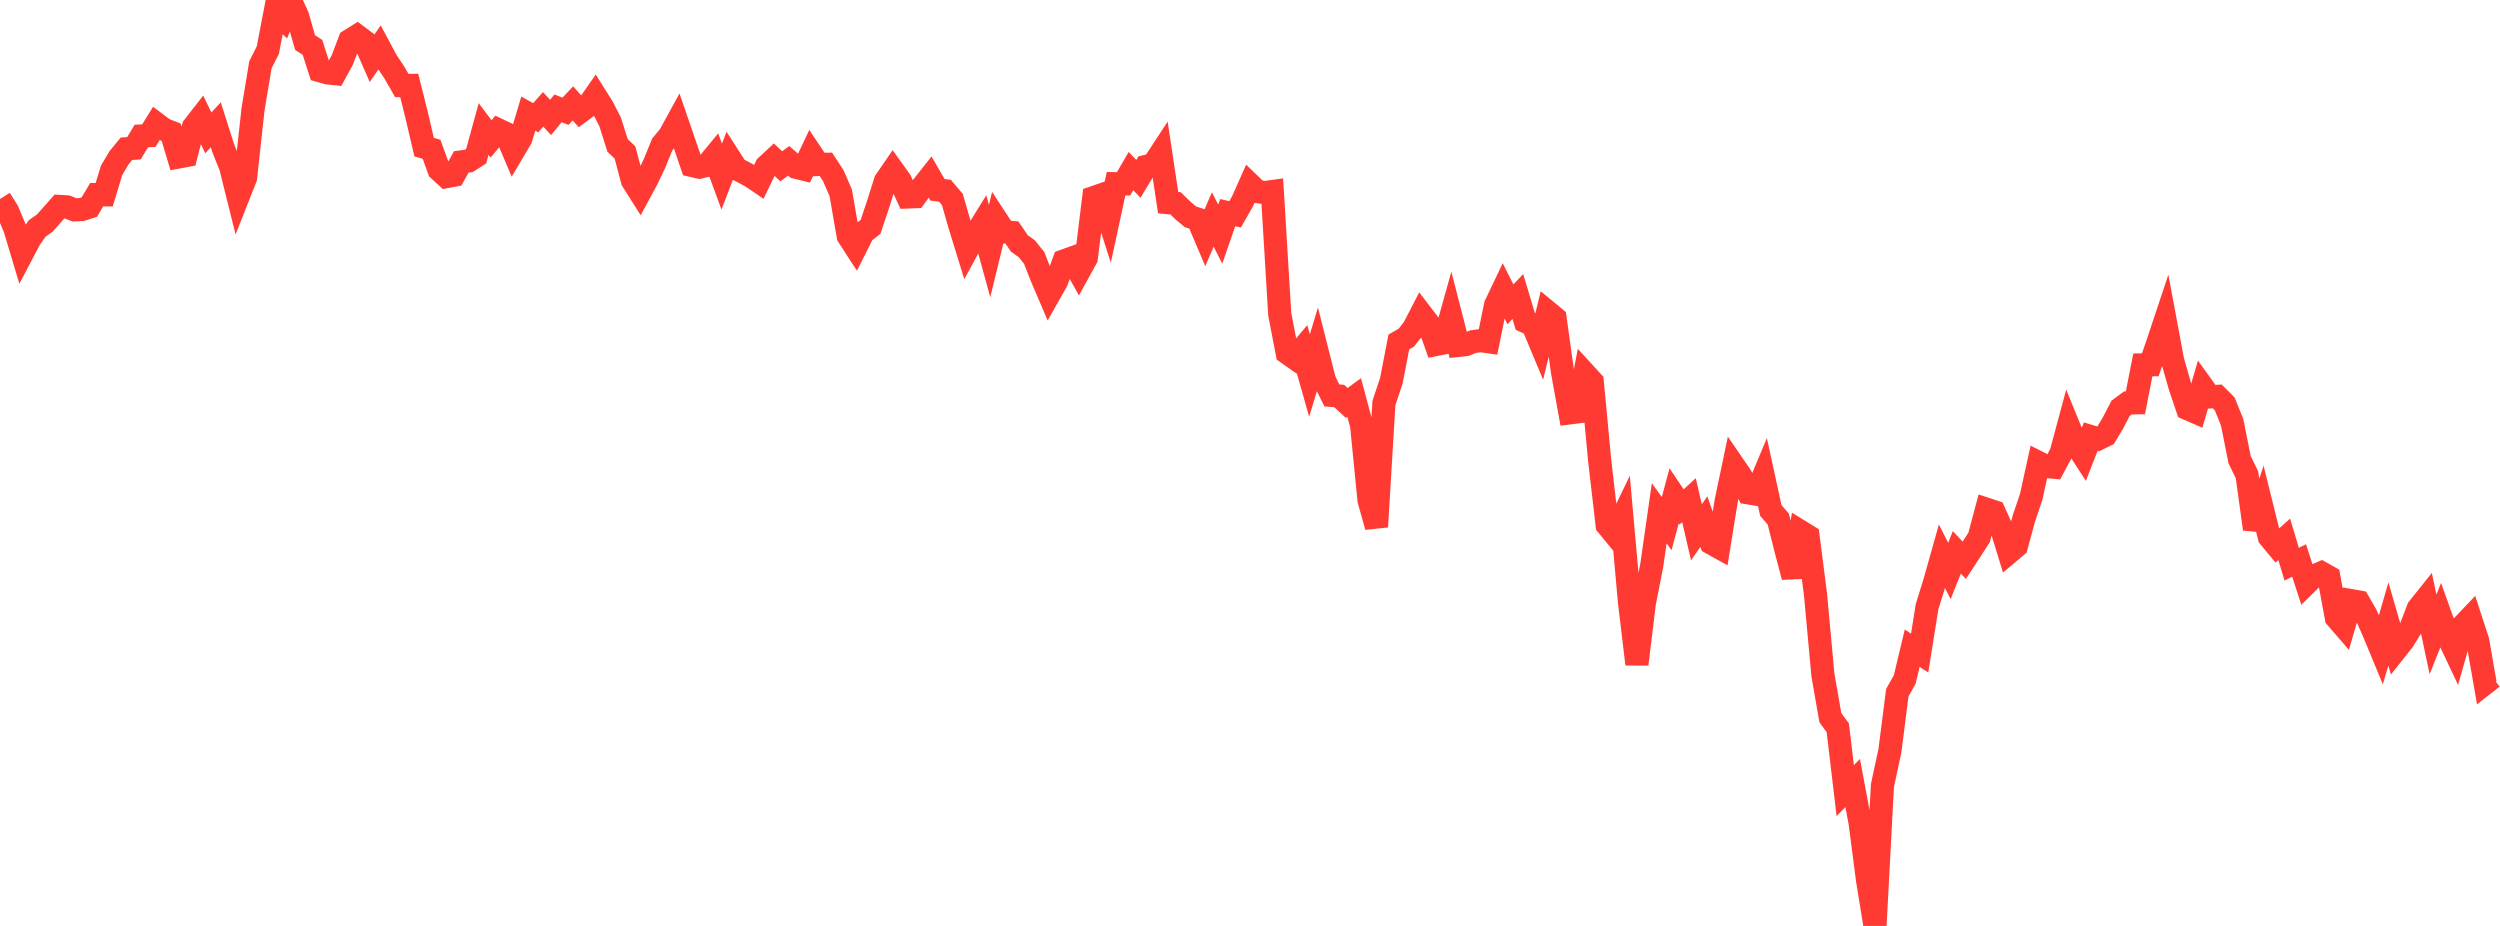 <?xml version="1.0" standalone="no"?>
<!DOCTYPE svg PUBLIC "-//W3C//DTD SVG 1.1//EN" "http://www.w3.org/Graphics/SVG/1.1/DTD/svg11.dtd">

<svg width="135" height="50" viewBox="0 0 135 50" preserveAspectRatio="none" 
  xmlns="http://www.w3.org/2000/svg"
  xmlns:xlink="http://www.w3.org/1999/xlink">


<polyline points="0.0, 10.745 0.402, 11.384 0.804, 12.339 1.205, 13.678 1.607, 12.913 2.009, 12.335 2.411, 12.053 2.812, 11.604 3.214, 11.148 3.616, 11.171 4.018, 11.331 4.42, 11.313 4.821, 11.185 5.223, 10.51 5.625, 10.518 6.027, 9.194 6.429, 8.518 6.83, 8.032 7.232, 8.006 7.634, 7.344 8.036, 7.326 8.438, 6.676 8.839, 6.979 9.241, 7.139 9.643, 8.476 10.045, 8.401 10.446, 6.853 10.848, 6.338 11.25, 7.175 11.652, 6.739 12.054, 8.004 12.455, 9.005 12.857, 10.619 13.259, 9.602 13.661, 5.924 14.062, 3.499 14.464, 2.703 14.866, 0.606 15.268, 0.989 15.67, 0.0 16.071, 0.882 16.473, 2.298 16.875, 2.558 17.277, 3.819 17.679, 3.935 18.08, 3.977 18.482, 3.242 18.884, 2.186 19.286, 1.934 19.688, 2.236 20.089, 3.151 20.491, 2.568 20.893, 3.314 21.295, 3.916 21.696, 4.617 22.098, 4.612 22.5, 6.223 22.902, 7.946 23.304, 8.06 23.705, 9.169 24.107, 9.537 24.509, 9.463 24.911, 8.742 25.312, 8.69 25.714, 8.431 26.116, 6.966 26.518, 7.502 26.92, 7.019 27.321, 7.21 27.723, 8.159 28.125, 7.48 28.527, 6.136 28.929, 6.357 29.33, 5.904 29.732, 6.341 30.134, 5.85 30.536, 6.009 30.938, 5.585 31.339, 6.031 31.741, 5.733 32.143, 5.157 32.545, 5.798 32.946, 6.578 33.348, 7.851 33.75, 8.236 34.152, 9.752 34.554, 10.388 34.955, 9.644 35.357, 8.793 35.759, 7.806 36.161, 7.32 36.562, 6.587 36.964, 7.755 37.366, 8.935 37.768, 9.028 38.17, 8.93 38.571, 8.442 38.973, 9.538 39.375, 8.49 39.777, 9.115 40.179, 9.319 40.58, 9.539 40.982, 9.812 41.384, 8.975 41.786, 8.602 42.188, 8.981 42.589, 8.685 42.991, 9.033 43.393, 9.132 43.795, 8.281 44.196, 8.882 44.598, 8.872 45.0, 9.489 45.402, 10.419 45.804, 12.746 46.205, 13.365 46.607, 12.565 47.009, 12.251 47.411, 11.05 47.812, 9.781 48.214, 9.196 48.616, 9.756 49.018, 10.637 49.42, 10.621 49.821, 10.067 50.223, 9.558 50.625, 10.251 51.027, 10.301 51.429, 10.771 51.83, 12.174 52.232, 13.476 52.634, 12.739 53.036, 12.091 53.438, 13.557 53.839, 11.91 54.241, 12.524 54.643, 12.554 55.045, 13.143 55.446, 13.431 55.848, 13.933 56.25, 14.963 56.652, 15.901 57.054, 15.192 57.455, 14.09 57.857, 13.945 58.259, 14.666 58.661, 13.935 59.062, 10.667 59.464, 10.529 59.866, 11.778 60.268, 9.921 60.67, 9.928 61.071, 9.238 61.473, 9.658 61.875, 8.99 62.277, 8.891 62.679, 8.278 63.08, 10.943 63.482, 10.981 63.884, 11.372 64.286, 11.708 64.688, 11.84 65.089, 12.784 65.491, 11.852 65.893, 12.643 66.295, 11.482 66.696, 11.572 67.098, 10.865 67.5, 9.96 67.902, 10.348 68.304, 10.4 68.705, 10.344 69.107, 16.974 69.509, 19.055 69.911, 19.337 70.312, 18.861 70.714, 20.28 71.116, 18.947 71.518, 20.538 71.92, 21.353 72.321, 21.386 72.723, 21.758 73.125, 21.465 73.527, 22.968 73.929, 27.016 74.33, 28.445 74.732, 21.763 75.134, 20.557 75.536, 18.467 75.938, 18.237 76.339, 17.728 76.741, 16.949 77.143, 17.474 77.545, 18.601 77.946, 18.523 78.348, 17.084 78.75, 18.651 79.152, 18.608 79.554, 18.448 79.955, 18.392 80.357, 18.451 80.759, 16.478 81.161, 15.635 81.562, 16.435 81.964, 16.012 82.366, 17.36 82.768, 17.543 83.17, 18.505 83.571, 16.845 83.973, 17.177 84.375, 20.079 84.777, 22.294 85.179, 22.243 85.58, 20.175 85.982, 20.614 86.384, 24.876 86.786, 28.354 87.188, 28.843 87.589, 28.007 87.991, 32.498 88.393, 35.866 88.795, 32.563 89.196, 30.521 89.598, 27.716 90.0, 28.275 90.402, 26.778 90.804, 27.377 91.205, 27.008 91.607, 28.744 92.009, 28.165 92.411, 29.326 92.812, 29.549 93.214, 27.056 93.616, 25.139 94.018, 25.726 94.42, 26.616 94.821, 26.683 95.223, 25.724 95.625, 27.567 96.027, 28.028 96.429, 29.638 96.83, 31.156 97.232, 28.704 97.634, 28.952 98.036, 32.09 98.438, 36.453 98.839, 38.751 99.241, 39.304 99.643, 42.694 100.045, 42.281 100.446, 44.427 100.848, 47.528 101.25, 50.0 101.652, 42.415 102.054, 40.544 102.455, 37.404 102.857, 36.686 103.259, 35.003 103.661, 35.266 104.062, 32.756 104.464, 31.462 104.866, 30.037 105.268, 30.834 105.67, 29.826 106.071, 30.255 106.473, 29.641 106.875, 29.012 107.277, 27.501 107.679, 27.634 108.08, 28.523 108.482, 29.832 108.884, 29.493 109.286, 28.011 109.688, 26.815 110.089, 24.986 110.491, 25.189 110.893, 25.228 111.295, 24.482 111.696, 22.993 112.098, 23.98 112.5, 24.603 112.902, 23.575 113.304, 23.697 113.705, 23.502 114.107, 22.83 114.509, 22.052 114.911, 21.757 115.312, 21.752 115.714, 19.704 116.116, 19.698 116.518, 18.527 116.92, 17.321 117.321, 19.471 117.723, 20.881 118.125, 22.067 118.527, 22.242 118.929, 20.875 119.33, 21.433 119.732, 21.406 120.134, 21.81 120.536, 22.803 120.938, 24.823 121.339, 25.642 121.741, 28.568 122.143, 27.377 122.545, 29 122.946, 29.483 123.348, 29.125 123.75, 30.465 124.152, 30.268 124.554, 31.504 124.955, 31.109 125.357, 30.935 125.759, 31.162 126.161, 33.352 126.562, 33.815 126.964, 32.436 127.366, 32.507 127.768, 33.204 128.17, 34.104 128.571, 35.073 128.973, 33.694 129.375, 35.086 129.777, 34.578 130.179, 33.921 130.58, 32.866 130.982, 32.362 131.384, 34.257 131.786, 33.246 132.188, 34.367 132.589, 35.214 132.991, 33.792 133.393, 33.368 133.795, 34.601 134.196, 36.899 134.598, 36.585" fill="none" stroke="#ff3a33" stroke-width="1.25"/>

</svg>
